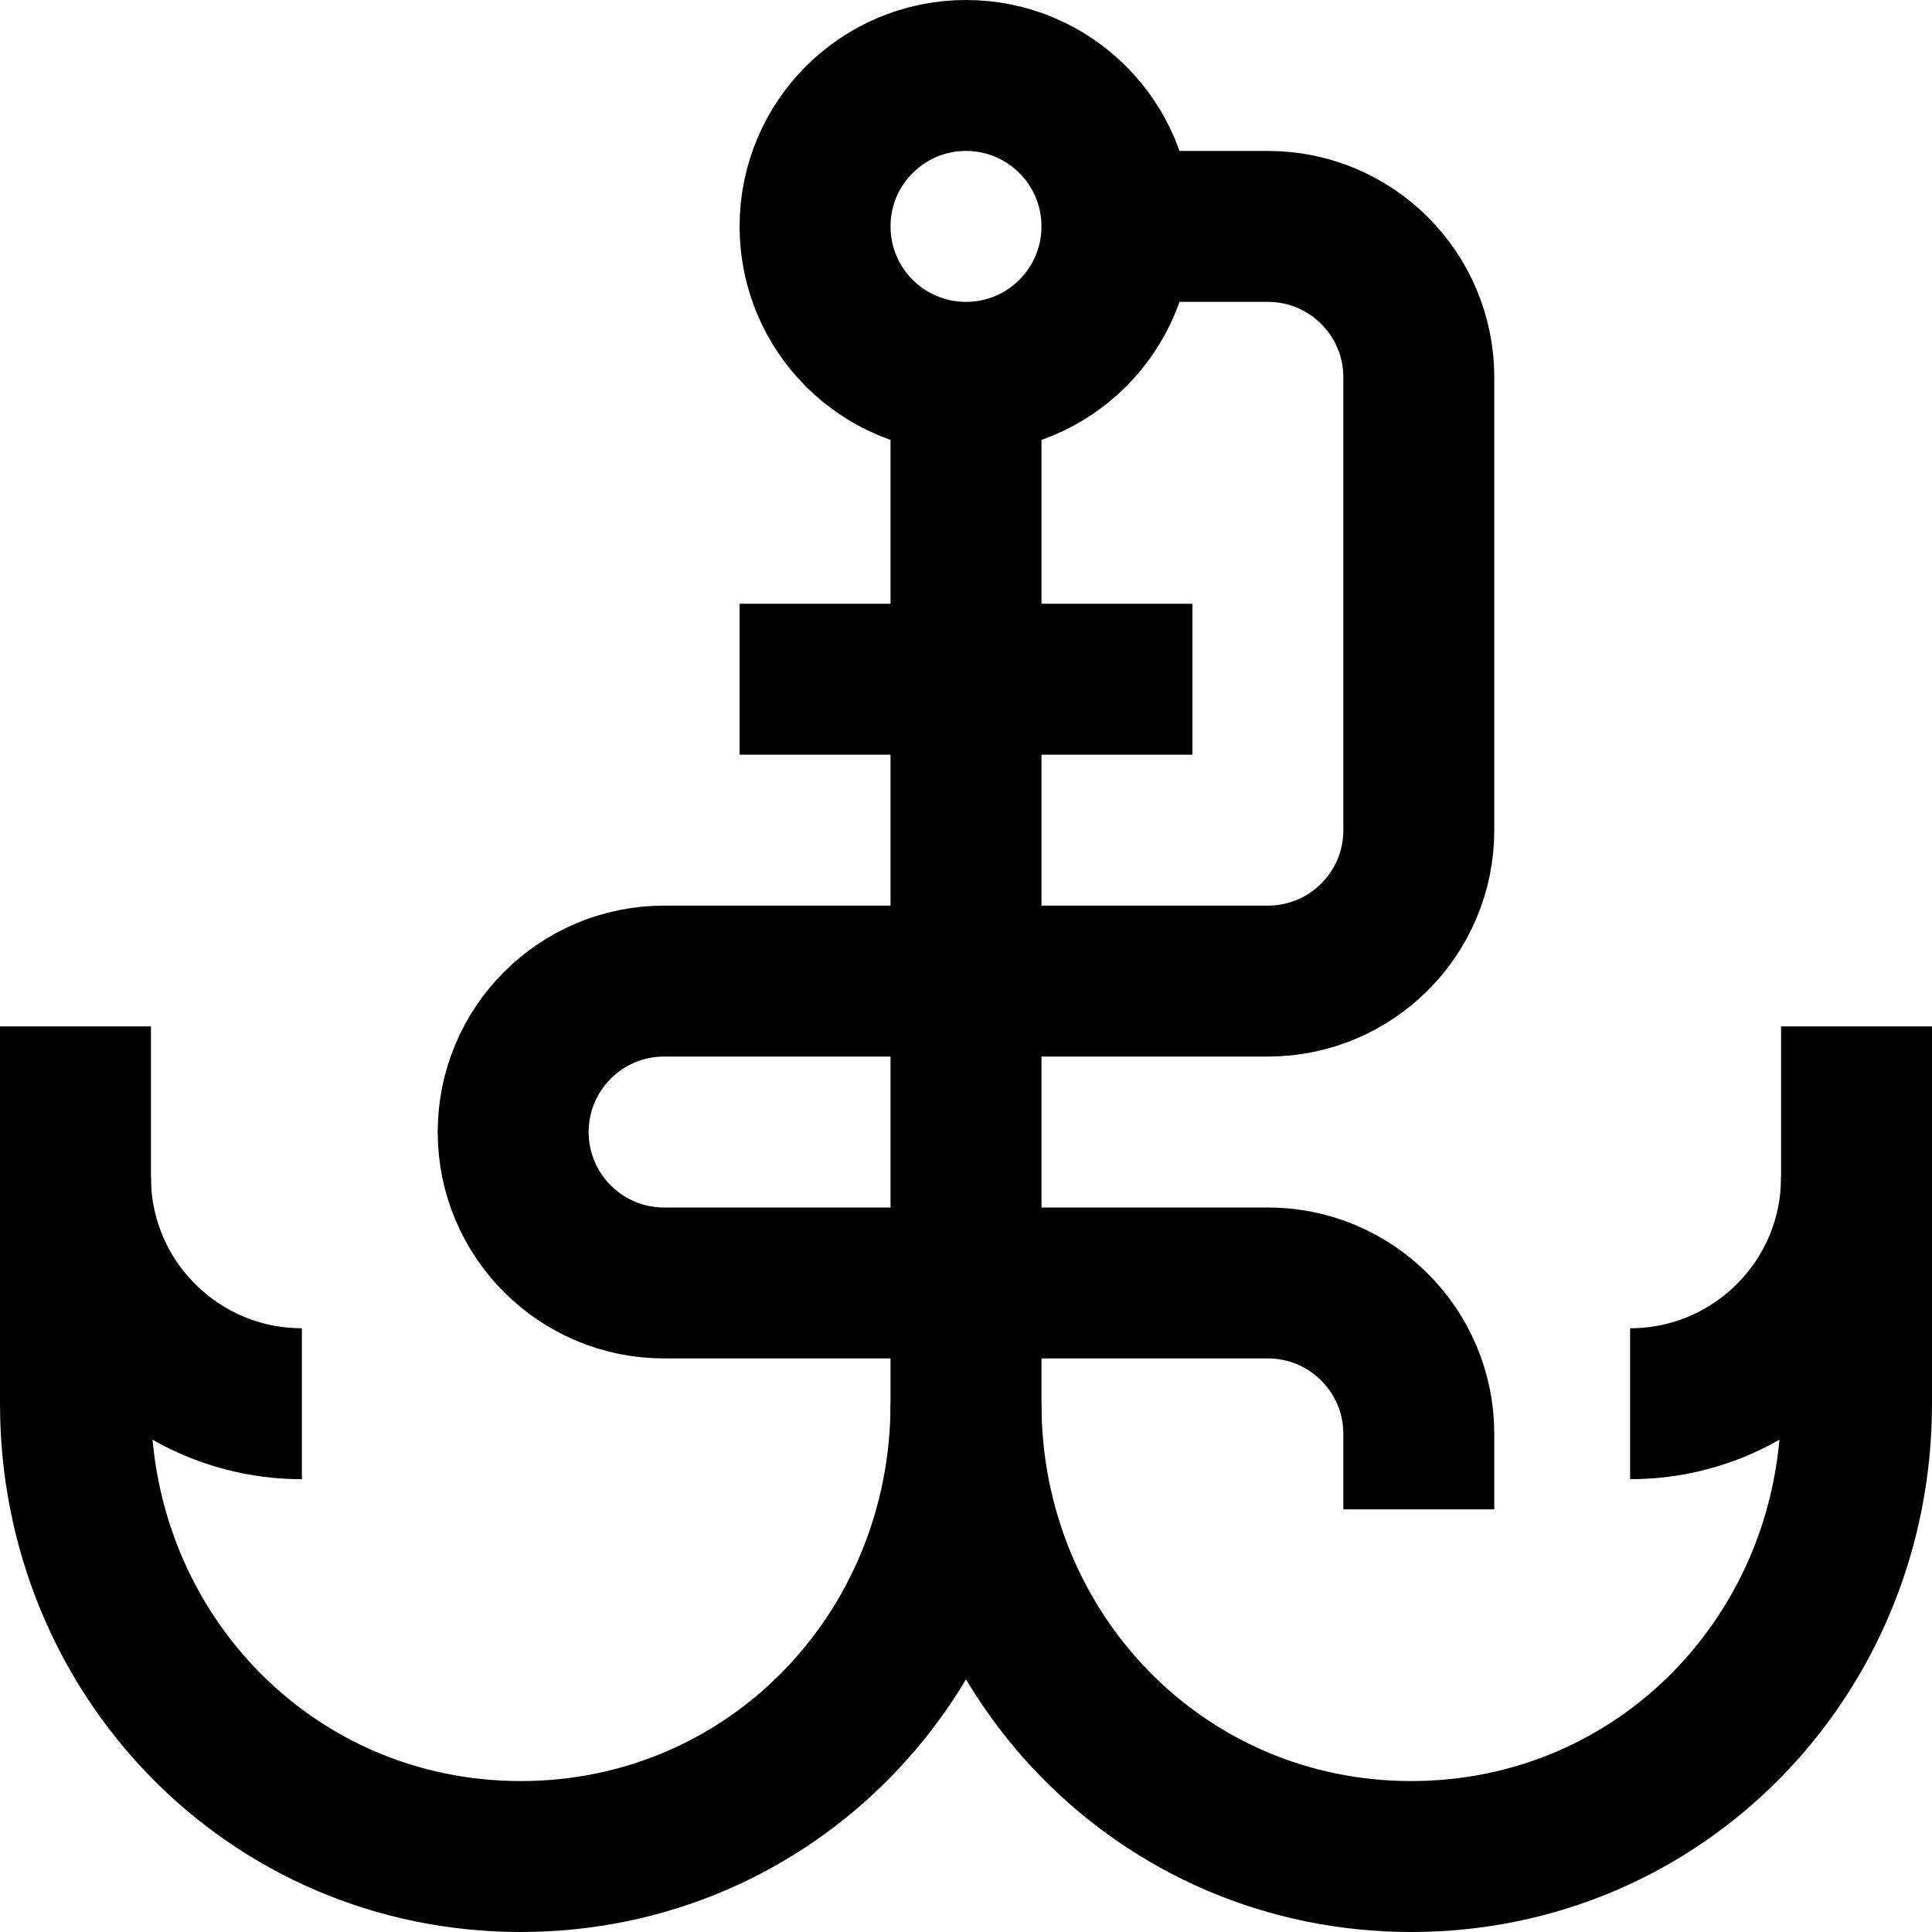 <?xml version="1.0" encoding="UTF-8"?>
<svg xmlns="http://www.w3.org/2000/svg" xmlns:xlink="http://www.w3.org/1999/xlink" version="1.1" id="Capa_1" x="0px" y="0px" viewBox="0 0 512 512" style="enable-background:new 0 0 512 512;" xml:space="preserve" width="512" height="512">
<g id="Anchor">
	<path style="fill:none;stroke:#000000;stroke-width:40;stroke-miterlimit:10;" d="M432,372c33.137,0,60-26.863,60-60"/>
	<path style="fill:none;stroke:#000000;stroke-width:40;stroke-miterlimit:10;" d="M492,272v100c0,66.274-51.726,120-118,120&#10;&#9;&#9;s-118-53.726-118-120V100"/>
	<path style="fill:none;stroke:#000000;stroke-width:40;stroke-miterlimit:10;" d="M80,372c-33.137,0-60-26.863-60-60"/>
	<path style="fill:none;stroke:#000000;stroke-width:40;stroke-miterlimit:10;" d="M20,272v100c0,66.274,51.726,120,118,120&#10;&#9;&#9;s118-53.726,118-120"/>
	<circle style="fill:none;stroke:#000000;stroke-width:40;stroke-miterlimit:10;" cx="256" cy="60" r="40"/>
	<line style="fill:none;stroke:#000000;stroke-width:40;stroke-miterlimit:10;" x1="196" y1="180" x2="316" y2="180"/>
	<path style="fill:none;stroke:#000000;stroke-width:40;stroke-miterlimit:10;" d="M296,60h40c22.091,0,40,17.909,40,40v120&#10;&#9;&#9;c0,22.091-17.909,40-40,40H176c-22.091,0-40,17.909-40,40s17.909,40,40,40h160c22.091,0,40,17.909,40,40v20"/>
</g>















</svg>
